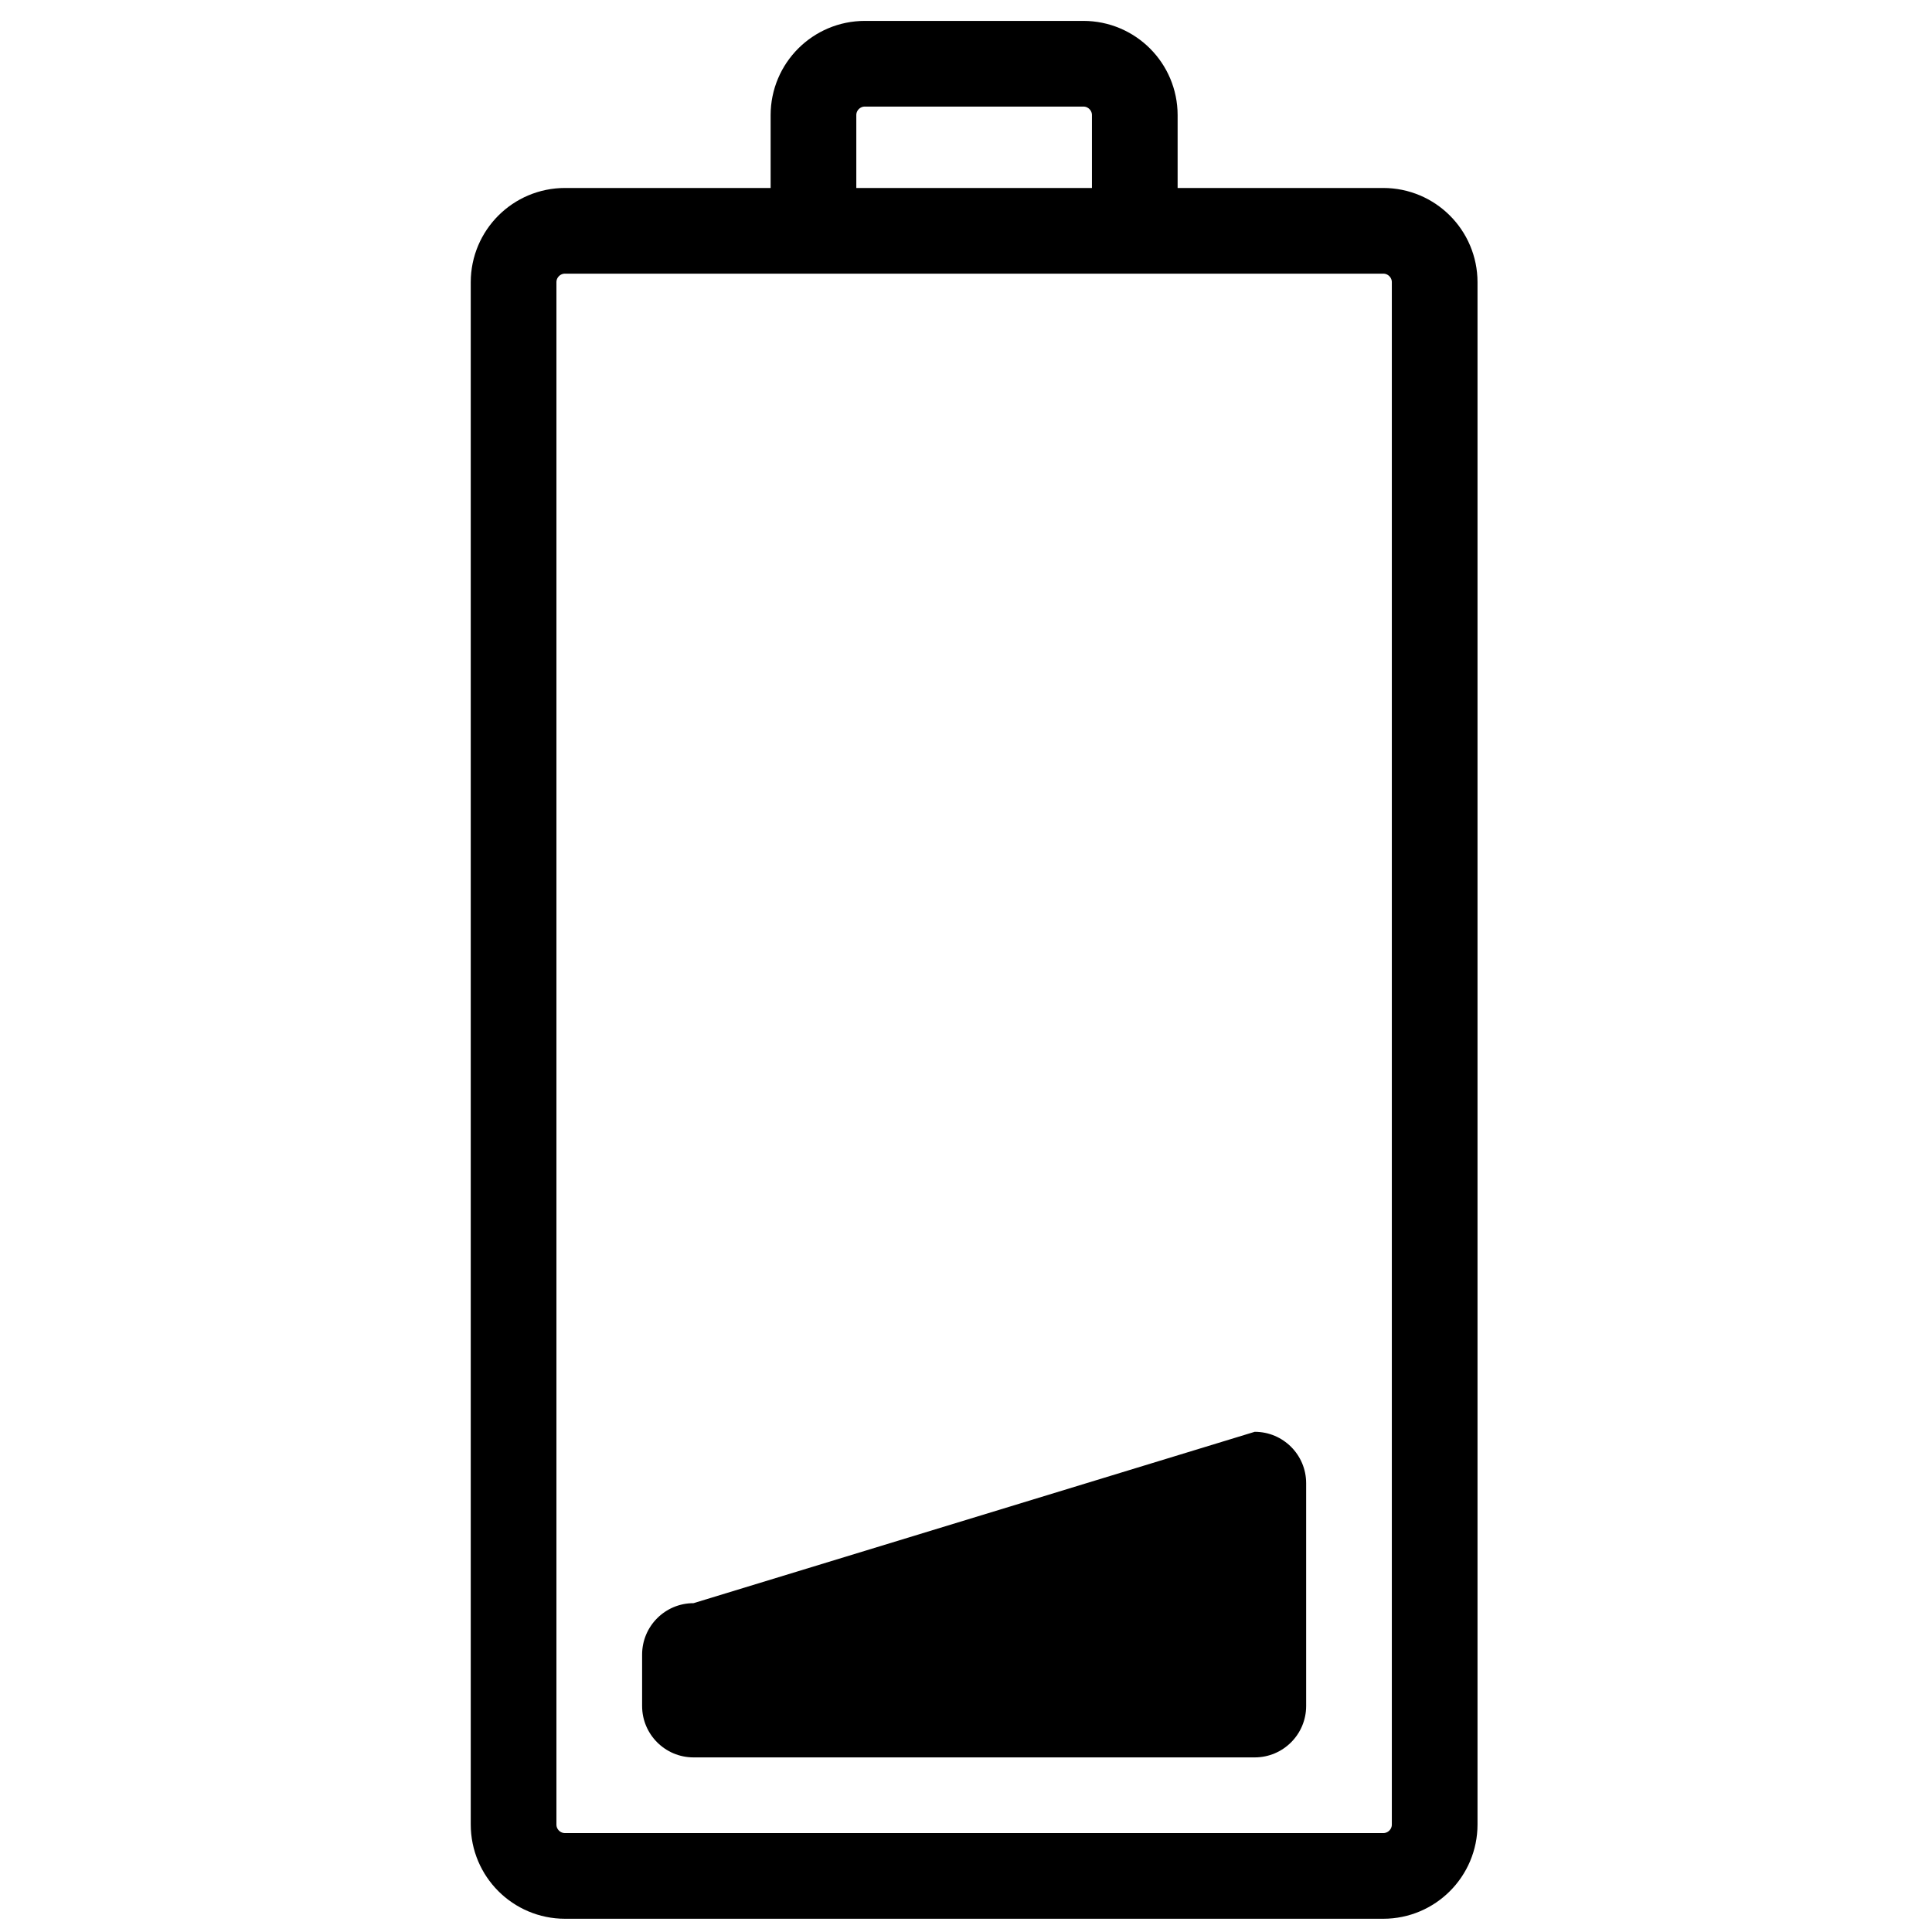 <?xml version="1.0" encoding="UTF-8" standalone="no"?>
<!-- Generator: Adobe Illustrator 16.0.0, SVG Export Plug-In . SVG Version: 6.00 Build 0)  -->

<svg
   xmlns:dc="http://purl.org/dc/elements/1.1/"
   xmlns:cc="http://creativecommons.org/ns#"
   xmlns:rdf="http://www.w3.org/1999/02/22-rdf-syntax-ns#"
   xmlns:svg="http://www.w3.org/2000/svg"
   xmlns="http://www.w3.org/2000/svg"
   xmlns:sodipodi="http://sodipodi.sourceforge.net/DTD/sodipodi-0.dtd"
   xmlns:inkscape="http://www.inkscape.org/namespaces/inkscape"
   version="1.1"
   x="0px"
   y="0px"
   width="361px"
   height="361px"
   viewBox="0 0 361 361"
   style="enable-background:new 0 0 361 361;"
   xml:space="preserve"
   id="svg2"
   inkscape:version="0.48.2 r9819"
   sodipodi:docname="measure_battery_25.svg"><defs
   id="defs32" /><sodipodi:namedview
   pagecolor="#ffffff"
   bordercolor="#666666"
   borderopacity="1"
   objecttolerance="10"
   gridtolerance="10"
   guidetolerance="10"
   inkscape:pageopacity="0"
   inkscape:pageshadow="2"
   inkscape:window-width="779"
   inkscape:window-height="480"
   id="namedview30"
   showgrid="false"
   inkscape:zoom="0.65373961"
   inkscape:cx="180.5"
   inkscape:cy="180.5"
   inkscape:window-x="0"
   inkscape:window-y="0"
   inkscape:window-maximized="0"
   inkscape:current-layer="measure_x5F_battery_x5F_25" />
<g
   id="measure_x5F_battery_x5F_25"
   transform="matrix(1.601,0,0,1.601,-109.989,-107.632)"
   style="fill:none;stroke:#000000;stroke-opacity:1">
	<g
   id="g5"
   style="fill:none;stroke:#000000;stroke-opacity:1">
		<path
   style="fill:none;stroke:#000000;stroke-width:10;stroke-opacity:1"
   d="m 236.141,280.167 c 0,3.313 -2.688,6 -6,6 h -95.5 c -3.313,0 -6,-2.687 -6,-6 v -180 c 0,-3.313 2.687,-6 6,-6 h 95.5 c 3.313,0 6,2.687 6,6 v 180 z"
   id="path7"
   inkscape:connector-curvature="0" />
		<path
   style="fill:none;stroke:#000000;stroke-width:10;stroke-opacity:1"
   d="m 163.64,94.667 v -14 c 0,-3.313 2.687,-6 6,-6 h 25.5 c 3.313,0 6,2.687 6,6 v 14"
   id="path9"
   inkscape:connector-curvature="0" />
	</g>
	<g
   style="fill:none;stroke:#000000;stroke-opacity:1;display:none"
   id="g11">
		<path
   style="fill:none;stroke:#000000;stroke-width:10;stroke-opacity:1;display:inline"
   d="m 221.141,266.334 c 0,3.313 -2.688,6 -6,6 h -65.5 c -3.313,0 -6,-2.688 -6,-6 v -6 c 0,-3.314 2.687,-6 6,-6 l 65.5,-20 c 3.313,0 6,2.686 6,6 v 26 z"
   id="path13"
   inkscape:connector-curvature="0" />
		<path
   style="fill:none;stroke:#000000;stroke-width:10;stroke-opacity:1;display:inline"
   d="m 221.141,166.667 c 0,3.313 -2.688,6 -6,6 l -65.5,20 c -3.313,0 -6,-2.687 -6,-6 v -20 c 0,-3.313 2.687,-6 6,-6 l 65.5,-20 c 3.313,0 6,2.687 6,6 v 20 z"
   id="path15"
   inkscape:connector-curvature="0" />
		<path
   style="fill:none;stroke:#000000;stroke-width:10;stroke-opacity:1;display:inline"
   d="m 221.141,120 c 0,3.313 -2.688,6 -6,6 l -65.5,20 c -3.313,0 -6,-2.687 -6,-6 v -26 c 0,-3.313 2.687,-6 6,-6 h 65.5 c 3.313,0 6,2.687 6,6 v 6 z"
   id="path17"
   inkscape:connector-curvature="0" />
		<path
   style="fill:none;stroke:#000000;stroke-width:10;stroke-opacity:1;display:inline"
   d="m 221.141,213.667 c 0,3.313 -2.688,6 -6,6 l -65.5,20 c -3.313,0 -6,-2.687 -6,-6 v -20 c 0,-3.313 2.687,-6 6,-6 l 65.5,-20 c 3.313,0 6,2.687 6,6 v 20 z"
   id="path19"
   inkscape:connector-curvature="0" />
	</g>
	<path
   style="fill:#000000;stroke:none;stroke-width:3;stroke-opacity:1;fill-opacity:1"
   d="m 221.141,266.334 c 0,3.313 -2.688,6 -6,6 h -65.5 c -3.313,0 -6,-2.688 -6,-6 v -6 c 0,-3.314 2.687,-6 6,-6 l 65.5,-20 c 3.313,0 6,2.686 6,6 v 26 z"
   id="path21"
   inkscape:connector-curvature="0" />
	<path
   style="fill:none;stroke:#000000;stroke-width:3;stroke-opacity:1;display:none"
   d="m 221.141,166.667 c 0,3.313 -2.688,6 -6,6 l -65.5,20 c -3.313,0 -6,-2.687 -6,-6 v -20 c 0,-3.313 2.687,-6 6,-6 l 65.5,-20 c 3.313,0 6,2.687 6,6 v 20 z"
   id="path23"
   inkscape:connector-curvature="0" />
	<path
   style="fill:none;stroke:#000000;stroke-width:3;stroke-opacity:1;display:none"
   d="m 221.141,120 c 0,3.313 -2.688,6 -6,6 l -65.5,20 c -3.313,0 -6,-2.687 -6,-6 v -26 c 0,-3.313 2.687,-6 6,-6 h 65.5 c 3.313,0 6,2.687 6,6 v 6 z"
   id="path25"
   inkscape:connector-curvature="0" />
	<path
   style="fill:none;stroke:#000000;stroke-width:3;stroke-opacity:1;display:none"
   d="m 221.141,213.667 c 0,3.313 -2.688,6 -6,6 l -65.5,20 c -3.313,0 -6,-2.687 -6,-6 v -20 c 0,-3.313 2.687,-6 6,-6 l 65.5,-20 c 3.313,0 6,2.687 6,6 v 20 z"
   id="path27"
   inkscape:connector-curvature="0" />
</g>
<g
   id="Ebene_1"
   transform="matrix(1.601,0,0,1.601,-109.989,-107.632)"
   style="fill:none;stroke:#000000;stroke-opacity:1">
</g>
</svg>